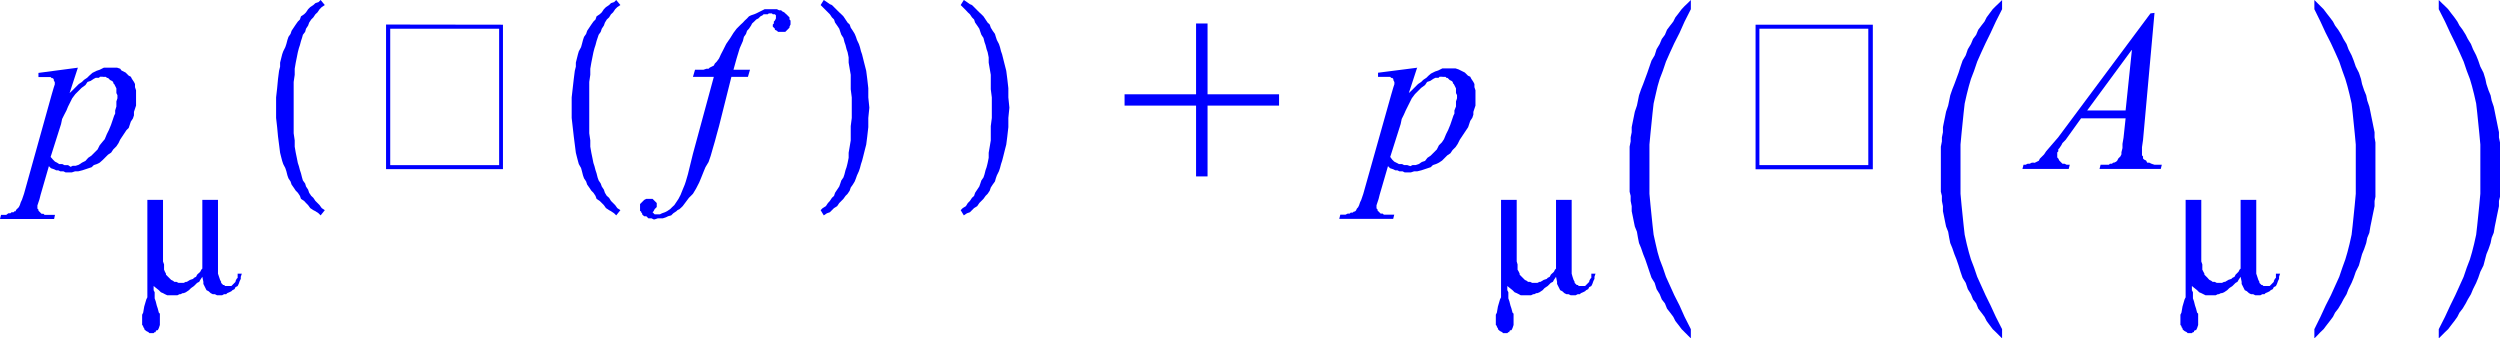 <svg xmlns="http://www.w3.org/2000/svg" xmlns:xlink="http://www.w3.org/1999/xlink" viewBox="0 0 143.7 19.45"><defs><style>.cls-1{fill:none;}.cls-2{clip-path:url(#clip-path);}.cls-3{fill:blue;}</style><clipPath id="clip-path" transform="translate(-2.09 -2.65)"><polygon class="cls-1" points="0 22.98 147.64 22.98 147.64 0 0 0 0 22.98 0 22.98"/></clipPath></defs><title>img_11_214</title><g id="Слой_2" data-name="Слой 2"><g id="Слой_1-2" data-name="Слой 1"><g class="cls-2"><polygon class="cls-3" points="8.47 11.49 8.47 16.74 8.47 16.85 8.47 16.97 8.47 17.09 8.41 17.21 8.29 17.62 8.23 17.97 8.17 18.09 8.17 18.21 8.17 18.33 8.17 18.45 8.17 18.56 8.17 18.68 8.23 18.74 8.23 18.8 8.29 18.86 8.29 18.92 8.35 18.98 8.41 19.03 8.53 19.09 8.59 19.15 8.71 19.15 8.77 19.15 8.77 19.15 8.83 19.15 8.89 19.09 8.95 19.09 8.95 19.03 9.01 18.98 9.07 18.98 9.13 18.86 9.19 18.68 9.19 18.56 9.19 18.39 9.19 18.27 9.19 18.15 9.19 18.03 9.13 17.97 9.07 17.74 9.01 17.56 8.95 17.32 8.89 17.15 8.89 17.03 8.89 16.91 8.89 16.8 8.83 16.68 8.83 16.44 9.13 16.68 9.25 16.8 9.37 16.85 9.48 16.91 9.61 16.97 9.72 16.97 9.9 16.97 10.08 16.97 10.2 16.97 10.32 16.91 10.38 16.91 10.5 16.85 10.56 16.85 10.68 16.8 10.86 16.68 10.98 16.56 11.15 16.44 11.33 16.26 11.45 16.2 11.51 16.09 11.63 15.91 11.69 16.2 11.69 16.32 11.75 16.44 11.81 16.56 11.87 16.68 11.99 16.74 12.11 16.85 12.23 16.91 12.35 16.91 12.47 16.97 12.59 16.97 12.71 16.97 12.77 16.97 12.88 16.91 13 16.91 13.06 16.85 13.18 16.8 13.3 16.74 13.36 16.68 13.48 16.62 13.54 16.5 13.66 16.44 13.72 16.32 13.78 16.15 13.84 16.03 13.84 15.91 13.9 15.73 13.66 15.73 13.66 15.97 13.6 16.03 13.54 16.15 13.54 16.2 13.48 16.26 13.42 16.32 13.36 16.38 13.3 16.44 13.24 16.44 13.18 16.44 13.12 16.44 13.06 16.44 13 16.44 12.94 16.44 12.88 16.38 12.82 16.38 12.77 16.32 12.71 16.26 12.71 16.2 12.65 16.09 12.59 15.91 12.53 15.73 12.53 15.56 12.53 11.49 11.63 11.49 11.63 15.44 11.57 15.5 11.51 15.62 11.45 15.68 11.39 15.73 11.33 15.79 11.27 15.91 11.15 15.97 11.1 16.03 10.92 16.09 10.74 16.2 10.68 16.2 10.56 16.26 10.5 16.26 10.44 16.26 10.32 16.26 10.26 16.26 10.14 16.2 10.02 16.2 9.96 16.15 9.84 16.09 9.78 16.03 9.72 15.97 9.66 15.91 9.54 15.79 9.54 15.73 9.48 15.62 9.43 15.5 9.43 15.32 9.43 15.2 9.37 15.03 9.37 11.49 8.47 11.49 8.47 11.49"/><path class="cls-3" d="M30.78,4.3v7.84H24.52V4.3Zm-6.5-.24v8.31H31V4.07Z" transform="translate(-2.09 -2.65)"/><polygon class="cls-3" points="44.37 0.53 44.25 0.53 44.13 0.53 43.95 0.53 43.83 0.59 43.71 0.65 43.59 0.71 43.47 0.77 43.35 0.82 43.17 0.88 43.05 0.94 42.94 1.06 42.81 1.18 42.7 1.3 42.58 1.41 42.46 1.53 42.34 1.65 42.16 1.89 41.98 2.18 41.74 2.53 41.56 2.89 41.44 3.12 41.33 3.36 41.2 3.54 41.09 3.65 41.03 3.77 40.91 3.83 40.79 3.89 40.73 3.95 40.61 3.95 40.43 4.01 40.19 4.01 39.95 4.01 39.83 4.42 41.03 4.42 39.83 8.84 39.54 10.02 39.42 10.43 39.36 10.61 39.24 10.9 39.12 11.2 39 11.43 38.88 11.61 38.76 11.79 38.64 11.9 38.52 12.02 38.34 12.14 38.22 12.2 38.05 12.26 37.93 12.32 37.75 12.32 37.69 12.32 37.63 12.32 37.63 12.32 37.57 12.26 37.57 12.26 37.57 12.26 37.51 12.2 37.51 12.2 37.57 12.14 37.57 12.14 37.63 12.02 37.69 11.96 37.75 11.9 37.75 11.85 37.75 11.79 37.75 11.73 37.75 11.67 37.69 11.61 37.63 11.55 37.57 11.49 37.51 11.43 37.45 11.43 37.33 11.43 37.21 11.43 37.15 11.43 37.03 11.49 36.97 11.55 36.85 11.67 36.79 11.73 36.79 11.85 36.79 11.9 36.79 12.02 36.79 12.08 36.79 12.14 36.85 12.14 36.85 12.2 36.91 12.26 36.91 12.32 36.97 12.38 37.03 12.43 37.15 12.43 37.21 12.49 37.27 12.55 37.39 12.55 37.45 12.55 37.57 12.61 37.63 12.61 37.81 12.55 37.93 12.55 38.1 12.55 38.28 12.49 38.4 12.43 38.58 12.38 38.7 12.26 38.88 12.14 38.94 12.08 39.06 12.02 39.24 11.85 39.42 11.61 39.6 11.37 39.83 11.14 40.01 10.84 40.19 10.49 40.31 10.2 40.43 9.9 40.55 9.61 40.73 9.31 40.85 8.96 40.97 8.54 41.09 8.13 41.2 7.72 41.33 7.25 42.04 4.42 42.99 4.42 43.11 4.01 42.16 4.01 42.34 3.36 42.52 2.77 42.7 2.36 42.76 2.12 42.88 1.95 42.94 1.77 43.05 1.65 43.17 1.47 43.23 1.35 43.35 1.24 43.47 1.12 43.59 1.06 43.65 1 43.71 0.94 43.83 0.88 43.89 0.82 44.01 0.82 44.13 0.82 44.19 0.77 44.31 0.77 44.37 0.77 44.42 0.82 44.48 0.82 44.54 0.82 44.6 0.88 44.6 0.88 44.6 0.94 44.6 1 44.6 1 44.6 1.06 44.54 1.18 44.48 1.24 44.48 1.35 44.42 1.41 44.42 1.47 44.42 1.53 44.48 1.59 44.54 1.65 44.54 1.71 44.66 1.77 44.72 1.83 44.78 1.83 44.9 1.83 45.02 1.83 45.14 1.83 45.2 1.77 45.26 1.71 45.38 1.59 45.38 1.53 45.44 1.41 45.44 1.3 45.44 1.24 45.44 1.18 45.38 1.12 45.38 1 45.32 0.94 45.26 0.88 45.2 0.82 45.14 0.77 45.08 0.71 44.96 0.65 44.9 0.59 44.78 0.59 44.66 0.53 44.6 0.53 44.48 0.53 44.37 0.53 44.37 0.53"/><polygon class="cls-3" points="35.42 0 35.3 0.12 35.12 0.18 35.01 0.29 34.83 0.41 34.71 0.53 34.59 0.71 34.47 0.82 34.29 0.94 34.23 1.12 34.11 1.24 33.99 1.41 33.87 1.59 33.75 1.77 33.69 1.95 33.57 2.12 33.51 2.3 33.45 2.53 33.4 2.71 33.27 2.95 33.22 3.12 33.16 3.36 33.1 3.6 33.1 3.83 33.04 4.07 32.98 4.54 32.92 5.07 32.86 5.6 32.86 6.19 32.86 6.19 32.86 6.07 32.86 6.19 32.86 6.3 32.86 6.19 32.86 6.19 32.86 6.78 32.92 7.31 32.98 7.84 33.04 8.31 33.1 8.78 33.16 9.02 33.22 9.25 33.27 9.43 33.4 9.66 33.45 9.84 33.51 10.08 33.57 10.25 33.69 10.43 33.75 10.61 33.87 10.78 33.99 10.96 34.11 11.08 34.23 11.26 34.29 11.43 34.47 11.55 34.59 11.67 34.71 11.79 34.83 11.96 35.01 12.08 35.12 12.14 35.3 12.26 35.42 12.38 35.66 12.08 35.48 11.96 35.36 11.79 35.24 11.67 35.12 11.55 35.01 11.37 34.88 11.26 34.77 11.08 34.71 10.9 34.59 10.72 34.53 10.55 34.41 10.37 34.35 10.2 34.29 9.96 34.23 9.78 34.17 9.55 34.11 9.37 34.05 9.07 33.99 8.78 33.93 8.43 33.93 8.07 33.87 7.66 33.87 7.25 33.87 6.78 33.87 6.3 33.87 6.19 33.87 6.07 33.87 5.6 33.87 5.13 33.87 4.71 33.93 4.3 33.93 3.95 33.99 3.6 34.05 3.3 34.11 3 34.17 2.77 34.23 2.59 34.29 2.36 34.35 2.18 34.41 2 34.53 1.83 34.59 1.65 34.71 1.47 34.77 1.3 34.88 1.12 35.01 1 35.12 0.82 35.24 0.71 35.36 0.53 35.48 0.41 35.66 0.29 35.42 0 35.42 0"/><polygon class="cls-3" points="47.35 0 47.17 0.29 47.29 0.41 47.47 0.59 47.59 0.71 47.7 0.82 47.82 1 47.94 1.12 48 1.3 48.12 1.47 48.24 1.65 48.3 1.83 48.36 2 48.48 2.18 48.54 2.42 48.6 2.59 48.66 2.83 48.72 3 48.78 3.3 48.78 3.6 48.84 3.95 48.9 4.3 48.9 4.71 48.9 5.13 48.96 5.6 48.96 6.07 48.96 6.19 48.96 6.3 48.96 6.78 48.9 7.25 48.9 7.66 48.9 8.07 48.84 8.43 48.78 8.78 48.78 9.07 48.72 9.37 48.66 9.61 48.6 9.78 48.54 10.02 48.48 10.2 48.36 10.37 48.3 10.55 48.24 10.72 48.12 10.9 48 11.08 47.94 11.26 47.82 11.37 47.7 11.55 47.59 11.67 47.47 11.85 47.29 11.96 47.17 12.08 47.35 12.38 47.53 12.26 47.7 12.2 47.82 12.08 47.94 11.96 48.12 11.85 48.24 11.67 48.36 11.55 48.48 11.43 48.6 11.26 48.72 11.14 48.84 10.96 48.9 10.78 49.02 10.61 49.13 10.43 49.2 10.25 49.26 10.08 49.37 9.84 49.43 9.66 49.49 9.43 49.55 9.25 49.61 9.02 49.67 8.78 49.73 8.54 49.79 8.31 49.85 7.84 49.91 7.31 49.91 6.78 49.97 6.19 49.97 6.19 49.97 6.3 49.97 6.19 49.97 6.07 49.97 6.19 49.97 6.19 49.91 5.6 49.91 5.07 49.85 4.54 49.79 4.07 49.67 3.6 49.61 3.36 49.55 3.12 49.49 2.95 49.43 2.71 49.37 2.53 49.26 2.3 49.2 2.12 49.13 1.95 49.02 1.77 48.9 1.59 48.84 1.41 48.72 1.3 48.6 1.12 48.48 0.94 48.36 0.82 48.24 0.71 48.12 0.59 47.94 0.41 47.82 0.29 47.7 0.24 47.53 0.12 47.35 0 47.35 0"/><polygon class="cls-3" points="18.43 0 18.31 0.12 18.13 0.18 18.01 0.29 17.83 0.41 17.71 0.53 17.59 0.71 17.48 0.82 17.3 0.94 17.24 1.12 17.12 1.24 17 1.41 16.88 1.59 16.76 1.77 16.7 1.95 16.58 2.12 16.52 2.3 16.46 2.53 16.4 2.71 16.28 2.95 16.22 3.12 16.16 3.36 16.1 3.6 16.1 3.83 16.04 4.07 15.98 4.54 15.93 5.07 15.87 5.6 15.87 6.19 15.87 6.19 15.87 6.07 15.87 6.19 15.87 6.3 15.87 6.19 15.87 6.19 15.87 6.78 15.93 7.31 15.98 7.84 16.04 8.31 16.1 8.78 16.16 9.02 16.22 9.25 16.28 9.43 16.4 9.66 16.46 9.84 16.52 10.08 16.58 10.25 16.7 10.43 16.76 10.61 16.88 10.78 17 10.96 17.12 11.08 17.24 11.26 17.3 11.43 17.48 11.55 17.59 11.67 17.71 11.79 17.83 11.96 18.01 12.08 18.13 12.14 18.31 12.26 18.43 12.38 18.67 12.08 18.49 11.96 18.37 11.79 18.25 11.67 18.13 11.55 18.01 11.37 17.89 11.26 17.77 11.08 17.71 10.9 17.59 10.72 17.54 10.55 17.41 10.37 17.36 10.2 17.3 9.96 17.24 9.78 17.18 9.55 17.12 9.37 17.06 9.07 17 8.78 16.94 8.43 16.94 8.07 16.88 7.66 16.88 7.25 16.88 6.78 16.88 6.3 16.88 6.19 16.88 6.07 16.88 5.6 16.88 5.13 16.88 4.71 16.94 4.3 16.94 3.95 17 3.6 17.06 3.3 17.12 3 17.18 2.77 17.24 2.59 17.3 2.36 17.36 2.18 17.41 2 17.54 1.83 17.59 1.65 17.71 1.47 17.77 1.3 17.89 1.12 18.01 1 18.13 0.82 18.25 0.71 18.37 0.53 18.49 0.41 18.67 0.29 18.43 0 18.43 0"/><polygon class="cls-3" points="55.4 0 55.22 0.29 55.34 0.41 55.52 0.59 55.63 0.71 55.75 0.82 55.87 1 55.99 1.12 56.05 1.3 56.17 1.47 56.29 1.65 56.35 1.83 56.41 2 56.53 2.18 56.59 2.42 56.65 2.59 56.71 2.83 56.77 3 56.83 3.3 56.83 3.6 56.89 3.95 56.95 4.3 56.95 4.71 56.95 5.13 57.01 5.6 57.01 6.07 57.01 6.19 57.01 6.3 57.01 6.78 56.95 7.25 56.95 7.66 56.95 8.07 56.89 8.43 56.83 8.78 56.83 9.07 56.77 9.37 56.71 9.61 56.65 9.78 56.59 10.02 56.53 10.2 56.41 10.37 56.35 10.55 56.29 10.72 56.17 10.9 56.05 11.08 55.99 11.26 55.87 11.37 55.75 11.55 55.63 11.67 55.52 11.85 55.34 11.96 55.22 12.08 55.4 12.38 55.58 12.26 55.75 12.2 55.87 12.08 55.99 11.96 56.17 11.85 56.29 11.67 56.41 11.55 56.53 11.43 56.65 11.26 56.77 11.14 56.89 10.96 56.95 10.78 57.06 10.61 57.19 10.43 57.24 10.25 57.3 10.08 57.42 9.84 57.48 9.66 57.54 9.43 57.6 9.25 57.66 9.02 57.72 8.78 57.78 8.54 57.84 8.31 57.9 7.84 57.96 7.31 57.96 6.78 58.02 6.19 58.02 6.19 58.02 6.3 58.02 6.19 58.02 6.07 58.02 6.19 58.02 6.19 57.96 5.6 57.96 5.07 57.9 4.54 57.84 4.07 57.72 3.6 57.66 3.36 57.6 3.12 57.54 2.95 57.48 2.71 57.42 2.53 57.3 2.3 57.24 2.12 57.19 1.95 57.06 1.77 56.95 1.59 56.89 1.41 56.77 1.3 56.65 1.12 56.53 0.94 56.41 0.82 56.29 0.71 56.17 0.59 55.99 0.41 55.87 0.29 55.75 0.24 55.58 0.12 55.4 0 55.4 0"/><polygon class="cls-3" points="68.75 1.35 68.75 5.42 64.64 5.42 64.64 6.07 68.75 6.07 68.75 10.14 69.41 10.14 69.41 6.07 73.52 6.07 73.52 5.42 69.41 5.42 69.41 1.35 68.75 1.35 68.75 1.35"/><path class="cls-3" d="M85,7.07h.18l.06.06h.06l.06.06.06.06.12.06.06.06v.06l.06.06.06.12.06.12V8l.06.12v.18l-.06.18v.29L85.69,9v.18l-.06.12-.06.18-.12.35-.12.29-.12.24-.12.29-.12.18L84.8,11l-.12.24-.18.18-.18.18-.18.12L84,11.9l-.18.06-.18.12-.18.06h-.18l-.12.06-.18-.06h-.18l-.12-.06h-.18L82.35,12l-.12-.06-.12-.12L82,11.67l.6-1.89.06-.29.12-.24L82.89,9,83,8.78l.12-.24.12-.24.18-.24.18-.18.18-.18L84,7.54l.12-.18.18-.06.18-.12.12-.06h.18l.06-.06H85Zm-1.43-.53-2.27.29v.24H82l.06.06h.06l.06.06v.06l.06.12v.12l-.06.18-.12.41-1.61,5.72-.12.35-.06.12-.06.18-.06.12-.06.06-.06.12-.06.06h-.06l-.06.06h-.12l-.06.06h-.12l-.12.06h-.3l-.06.24h3.1l.06-.24h-.6l-.06-.06h-.12l-.06-.06-.06-.06-.06-.06h0v-.06l-.06-.06v-.18l.06-.18.06-.18.06-.24.48-1.65.12.12.18.06.12.06h.12l.12.06h.18l.12.06h.36l.18-.06h.18l.24-.06.18-.06.18-.06.18-.06.12-.12.18-.06L84.8,12l.18-.12.12-.12.18-.18.18-.12.12-.18.18-.18.12-.18.12-.24.12-.18.12-.18.12-.18.12-.18.06-.18.06-.18.12-.18.06-.18V9.08l.06-.18.06-.18V7.84l-.06-.18V7.48l-.06-.12-.12-.18-.06-.12L86.47,7l-.06-.06-.12-.12-.12-.06-.12-.06-.12-.06-.18-.06H85l-.12.06-.12.06-.18.06-.12.06-.12.06L84.2,7l-.12.12-.18.12-.12.12-.18.12-.18.18-.18.18L83.07,8l.48-1.47Z" transform="translate(-2.09 -2.65)"/><polygon class="cls-3" points="86.28 11.49 86.28 16.74 86.28 16.85 86.28 16.97 86.28 17.09 86.22 17.21 86.1 17.62 86.04 17.97 85.98 18.09 85.98 18.21 85.98 18.33 85.98 18.45 85.98 18.56 85.98 18.68 86.04 18.74 86.04 18.8 86.1 18.86 86.1 18.92 86.16 18.98 86.22 19.03 86.34 19.09 86.4 19.15 86.52 19.15 86.58 19.15 86.58 19.15 86.64 19.15 86.7 19.09 86.76 19.09 86.76 19.03 86.82 18.98 86.88 18.98 86.94 18.86 87 18.68 87 18.56 87 18.39 87 18.27 87 18.15 87 18.03 86.94 17.97 86.88 17.74 86.82 17.56 86.76 17.32 86.7 17.15 86.7 17.03 86.7 16.91 86.7 16.8 86.64 16.68 86.64 16.44 86.94 16.68 87.06 16.8 87.18 16.85 87.3 16.91 87.41 16.97 87.53 16.97 87.71 16.97 87.89 16.97 88.01 16.97 88.13 16.91 88.19 16.91 88.31 16.85 88.37 16.85 88.49 16.8 88.67 16.68 88.78 16.56 88.96 16.44 89.14 16.26 89.26 16.2 89.32 16.09 89.44 15.91 89.5 16.2 89.5 16.32 89.56 16.44 89.62 16.56 89.68 16.68 89.8 16.74 89.92 16.85 90.04 16.91 90.16 16.91 90.28 16.97 90.39 16.97 90.51 16.97 90.57 16.97 90.69 16.91 90.81 16.91 90.87 16.85 90.99 16.8 91.11 16.74 91.17 16.68 91.29 16.62 91.35 16.5 91.47 16.44 91.53 16.32 91.59 16.15 91.65 16.03 91.65 15.91 91.71 15.73 91.47 15.73 91.47 15.97 91.41 16.03 91.35 16.15 91.35 16.2 91.29 16.26 91.23 16.32 91.17 16.38 91.11 16.44 91.05 16.44 90.99 16.44 90.93 16.44 90.87 16.44 90.81 16.44 90.75 16.44 90.69 16.38 90.63 16.38 90.57 16.32 90.51 16.26 90.51 16.2 90.45 16.09 90.39 15.91 90.34 15.73 90.34 15.56 90.34 11.49 89.44 11.49 89.44 15.44 89.38 15.5 89.32 15.62 89.26 15.68 89.2 15.73 89.14 15.79 89.08 15.91 88.96 15.97 88.91 16.03 88.73 16.09 88.55 16.2 88.49 16.2 88.37 16.26 88.31 16.26 88.25 16.26 88.13 16.26 88.07 16.26 87.95 16.2 87.83 16.2 87.77 16.15 87.65 16.09 87.59 16.03 87.53 15.97 87.47 15.91 87.35 15.79 87.35 15.73 87.3 15.62 87.23 15.5 87.23 15.32 87.23 15.2 87.18 15.03 87.18 11.49 86.28 11.49 86.28 11.49"/><path class="cls-3" d="M109.48,4.3v7.84h-6.26V4.3ZM103,4.07v8.31h6.74V4.07Z" transform="translate(-2.09 -2.65)"/><path class="cls-3" d="M124.63,5.54,124.27,9h-2.21l2.56-3.48Zm1.07-2.12-5.31,7.13L120,11l-.3.35-.12.18-.12.12-.12.12-.06.12-.12.06-.12.06L119,12h-.12l-.12.06h-.12l-.12.06h-.12l-.06.24H121l.06-.24h-.18l-.12-.06h-.12l-.06-.06h0l-.06-.06-.06-.06-.06-.12-.06-.06v-.29l.06-.06v-.12l.06-.06.12-.18.06-.12.18-.18.89-1.24h2.56l-.12,1.12-.06.35v.24l-.06.24v.12l-.06.12-.12.12-.06.12-.06.06-.12.06h-.06l-.06.06h-.12l-.06.06h-.48l-.06.24h3.52l.06-.24h-.42l-.18-.06-.12-.06h-.12l-.06-.12-.12-.06-.06-.06v-.12l-.06-.06v-.47l.06-.41.66-7.31Z" transform="translate(-2.09 -2.65)"/><polygon class="cls-3" points="125.63 11.49 125.63 16.74 125.63 16.85 125.63 16.97 125.63 17.09 125.57 17.21 125.45 17.62 125.39 17.97 125.33 18.09 125.33 18.21 125.33 18.33 125.33 18.45 125.33 18.56 125.33 18.68 125.39 18.74 125.39 18.8 125.45 18.86 125.45 18.92 125.51 18.98 125.57 19.03 125.69 19.09 125.75 19.15 125.87 19.15 125.93 19.15 125.93 19.15 125.99 19.15 126.05 19.09 126.11 19.09 126.11 19.03 126.17 18.98 126.23 18.98 126.29 18.86 126.35 18.68 126.35 18.56 126.35 18.39 126.35 18.27 126.35 18.15 126.35 18.03 126.29 17.97 126.23 17.74 126.17 17.56 126.11 17.32 126.05 17.15 126.05 17.03 126.05 16.91 126.05 16.8 125.99 16.68 125.99 16.44 126.29 16.68 126.41 16.8 126.53 16.85 126.65 16.91 126.77 16.97 126.89 16.97 127.06 16.97 127.24 16.97 127.36 16.97 127.48 16.91 127.54 16.91 127.66 16.85 127.72 16.85 127.84 16.8 128.02 16.68 128.14 16.56 128.32 16.44 128.5 16.26 128.61 16.2 128.67 16.09 128.79 15.91 128.85 16.2 128.85 16.32 128.91 16.44 128.97 16.56 129.03 16.68 129.15 16.74 129.27 16.85 129.39 16.91 129.51 16.91 129.63 16.97 129.75 16.97 129.87 16.97 129.93 16.97 130.04 16.91 130.16 16.91 130.22 16.85 130.34 16.8 130.46 16.74 130.52 16.68 130.64 16.62 130.7 16.5 130.82 16.44 130.88 16.32 130.94 16.15 131 16.03 131 15.91 131.06 15.73 130.82 15.73 130.82 15.97 130.76 16.03 130.7 16.15 130.7 16.2 130.64 16.26 130.58 16.32 130.52 16.38 130.46 16.44 130.4 16.44 130.34 16.44 130.28 16.44 130.22 16.44 130.16 16.44 130.1 16.44 130.04 16.38 129.99 16.38 129.93 16.32 129.87 16.26 129.87 16.2 129.81 16.09 129.75 15.91 129.69 15.73 129.69 15.56 129.69 11.49 128.79 11.49 128.79 15.44 128.73 15.5 128.67 15.62 128.61 15.68 128.56 15.73 128.5 15.79 128.44 15.91 128.32 15.97 128.26 16.03 128.08 16.09 127.9 16.2 127.84 16.2 127.72 16.26 127.66 16.26 127.6 16.26 127.48 16.26 127.42 16.26 127.3 16.2 127.18 16.2 127.12 16.15 127 16.09 126.94 16.03 126.89 15.97 126.83 15.91 126.71 15.79 126.71 15.73 126.65 15.62 126.59 15.5 126.59 15.32 126.59 15.2 126.53 15.03 126.53 11.49 125.63 11.49 125.63 11.49"/><polygon class="cls-3" points="115.08 0 114.9 0.18 114.72 0.35 114.54 0.53 114.36 0.77 114.19 1 114.07 1.24 113.89 1.47 113.71 1.71 113.59 2 113.41 2.24 113.29 2.53 113.11 2.83 112.99 3.18 112.81 3.48 112.69 3.83 112.58 4.18 112.34 4.83 112.22 5.13 112.1 5.48 112.04 5.78 111.98 6.07 111.86 6.42 111.8 6.72 111.74 7.01 111.68 7.31 111.68 7.6 111.62 7.9 111.62 8.13 111.56 8.43 111.56 8.72 111.56 8.96 111.56 10.43 111.56 10.72 111.56 11.02 111.62 11.26 111.62 11.55 111.68 11.85 111.68 12.14 111.74 12.43 111.8 12.73 111.86 13.02 111.98 13.32 112.04 13.67 112.1 13.97 112.22 14.26 112.34 14.61 112.46 14.91 112.58 15.26 112.69 15.62 112.81 15.97 112.99 16.26 113.11 16.62 113.29 16.91 113.41 17.21 113.59 17.44 113.71 17.74 113.89 17.97 114.07 18.21 114.19 18.45 114.36 18.68 114.54 18.92 114.72 19.09 114.9 19.27 115.08 19.45 115.08 18.92 114.72 18.21 114.42 17.56 114.13 16.97 113.89 16.44 113.65 15.91 113.47 15.38 113.29 14.91 113.17 14.5 113.05 14.03 112.93 13.49 112.87 12.96 112.81 12.38 112.75 11.79 112.69 11.14 112.69 10.43 112.69 9.72 112.69 9.02 112.69 8.31 112.75 7.66 112.81 7.07 112.87 6.48 112.93 5.95 113.05 5.42 113.17 4.95 113.29 4.54 113.47 4.07 113.65 3.54 113.89 3 114.13 2.48 114.42 1.89 114.72 1.24 115.08 0.53 115.08 0 115.08 0"/><polygon class="cls-3" points="133.03 0 133.03 0.53 133.38 1.24 133.68 1.89 133.98 2.48 134.22 3 134.46 3.54 134.64 4.07 134.81 4.54 134.93 4.95 135.05 5.42 135.17 5.95 135.23 6.48 135.29 7.07 135.35 7.66 135.41 8.31 135.41 9.02 135.41 9.72 135.41 10.43 135.41 11.14 135.35 11.79 135.29 12.38 135.23 12.96 135.17 13.49 135.05 14.03 134.93 14.5 134.81 14.91 134.64 15.38 134.46 15.91 134.22 16.44 133.98 16.97 133.68 17.56 133.38 18.21 133.03 18.92 133.03 19.45 133.21 19.27 133.38 19.09 133.56 18.92 133.74 18.68 133.92 18.45 134.1 18.21 134.22 17.97 134.4 17.74 134.58 17.44 134.7 17.21 134.88 16.91 134.99 16.62 135.17 16.26 135.29 15.97 135.41 15.62 135.59 15.26 135.77 14.61 135.89 14.32 136.01 13.97 136.07 13.67 136.19 13.38 136.25 13.02 136.31 12.73 136.37 12.43 136.43 12.14 136.49 11.85 136.49 11.55 136.54 11.31 136.54 11.02 136.54 10.72 136.54 10.49 136.54 9.02 136.54 8.72 136.54 8.43 136.54 8.19 136.49 7.9 136.49 7.6 136.43 7.31 136.37 7.01 136.31 6.72 136.25 6.42 136.19 6.13 136.07 5.78 136.01 5.48 135.89 5.19 135.77 4.83 135.71 4.54 135.59 4.18 135.41 3.83 135.29 3.48 135.17 3.18 134.99 2.83 134.88 2.53 134.7 2.24 134.58 2 134.4 1.71 134.22 1.47 134.1 1.24 133.92 1 133.74 0.77 133.56 0.53 133.38 0.35 133.21 0.18 133.03 0 133.03 0"/><polygon class="cls-3" points="97.19 0 97.01 0.18 96.83 0.35 96.66 0.53 96.48 0.77 96.3 1 96.18 1.24 96 1.47 95.82 1.71 95.7 2 95.52 2.24 95.4 2.53 95.22 2.83 95.11 3.18 94.93 3.48 94.81 3.83 94.69 4.18 94.45 4.83 94.33 5.13 94.21 5.48 94.15 5.78 94.09 6.07 93.97 6.42 93.91 6.72 93.85 7.01 93.79 7.31 93.79 7.6 93.73 7.9 93.73 8.13 93.67 8.43 93.67 8.72 93.67 8.96 93.67 10.43 93.67 10.72 93.67 11.02 93.73 11.26 93.73 11.55 93.79 11.85 93.79 12.14 93.85 12.43 93.91 12.73 93.97 13.02 94.09 13.32 94.15 13.67 94.21 13.97 94.33 14.26 94.45 14.61 94.57 14.91 94.69 15.26 94.81 15.62 94.93 15.97 95.11 16.26 95.22 16.62 95.4 16.91 95.52 17.21 95.7 17.44 95.82 17.74 96 17.97 96.18 18.21 96.3 18.45 96.48 18.68 96.66 18.92 96.83 19.09 97.01 19.27 97.19 19.45 97.19 18.92 96.83 18.21 96.54 17.56 96.24 16.97 96 16.44 95.76 15.91 95.58 15.38 95.4 14.91 95.28 14.5 95.17 14.03 95.05 13.49 94.99 12.96 94.93 12.38 94.87 11.79 94.81 11.14 94.81 10.43 94.81 9.72 94.81 9.02 94.81 8.31 94.87 7.66 94.93 7.07 94.99 6.48 95.05 5.95 95.17 5.42 95.28 4.95 95.4 4.54 95.58 4.07 95.76 3.54 96 3 96.24 2.48 96.54 1.89 96.83 1.24 97.19 0.53 97.19 0 97.19 0"/><polygon class="cls-3" points="140.18 0 140.18 0.53 140.54 1.24 140.84 1.89 141.13 2.48 141.37 3 141.61 3.54 141.79 4.07 141.97 4.54 142.09 4.95 142.21 5.42 142.33 5.95 142.39 6.48 142.45 7.07 142.51 7.66 142.57 8.31 142.57 9.02 142.57 9.72 142.57 10.43 142.57 11.14 142.51 11.79 142.45 12.38 142.39 12.96 142.33 13.49 142.21 14.03 142.09 14.5 141.97 14.91 141.79 15.38 141.61 15.91 141.37 16.44 141.13 16.97 140.84 17.56 140.54 18.21 140.18 18.92 140.18 19.45 140.36 19.27 140.54 19.09 140.72 18.92 140.9 18.68 141.08 18.45 141.25 18.21 141.37 17.97 141.55 17.74 141.73 17.44 141.85 17.21 142.03 16.91 142.15 16.62 142.33 16.26 142.45 15.97 142.57 15.62 142.75 15.26 142.92 14.61 143.04 14.32 143.16 13.97 143.22 13.67 143.34 13.38 143.4 13.02 143.46 12.73 143.52 12.43 143.58 12.14 143.64 11.85 143.64 11.55 143.7 11.31 143.7 11.02 143.7 10.72 143.7 10.49 143.7 9.02 143.7 8.72 143.7 8.43 143.7 8.19 143.64 7.9 143.64 7.6 143.58 7.31 143.52 7.01 143.46 6.72 143.4 6.42 143.34 6.13 143.22 5.78 143.16 5.48 143.04 5.19 142.92 4.83 142.86 4.54 142.75 4.18 142.57 3.83 142.45 3.48 142.33 3.18 142.15 2.83 142.03 2.53 141.85 2.24 141.73 2 141.55 1.71 141.37 1.47 141.25 1.24 141.08 1 140.9 0.77 140.72 0.53 140.54 0.35 140.36 0.18 140.18 0 140.18 0"/><path class="cls-3" d="M8,7.07h.18l.06.06H8.3l.06.06.06.06.12.06.06.06v.06l.06.06.06.12.06.12V8l.06.12v.18l-.06.18v.29L8.71,9v.18l-.06.12-.06.18-.12.35-.12.29-.12.24-.12.29L8,10.78,7.82,11l-.12.24-.18.18-.18.18-.18.12L7,11.9,6.8,12l-.18.12-.18.06H6.27l-.12.06L6,12.14H5.79l-.12-.06H5.49L5.37,12l-.12-.06-.12-.12L5,11.67l.6-1.89.06-.29.12-.24L5.91,9,6,8.78l.12-.24.12-.24.18-.24.18-.18.18-.18L7,7.54l.12-.18.18-.06.18-.12.12-.06h.18l.06-.06H8ZM6.57,6.54,4.3,6.84v.24H5l.06.06h.06l.06.06v.06l.06.12v.12l-.06.18-.12.41L3.47,13.79l-.12.35-.06.12-.06.18-.06.12-.06.06L3,14.73,3,14.79H2.93l-.06.06H2.75l-.06.06H2.57L2.45,15h-.3l-.06.24H5.2L5.25,15h-.6l-.06-.06H4.48l-.06-.06-.06-.06-.06-.06h0v-.06l-.06-.06v-.18l.06-.18.06-.18.06-.24L4.9,12.2l.12.12.18.06.12.06h.12l.12.06h.18l.12.06h.36l.18-.06h.18l.24-.06L7,12.38l.18-.06.18-.06.12-.12.18-.06L7.82,12,8,11.84l.12-.12.18-.18.18-.12.12-.18.18-.18.12-.18L9,10.67l.12-.18.12-.18.12-.18L9.49,10l.06-.18.06-.18.12-.18.06-.18V9.08l.06-.18.06-.18V7.84l-.06-.18V7.48l-.06-.12-.12-.18-.06-.12L9.49,7l-.06-.06-.12-.12-.12-.06-.12-.06L9,6.6l-.18-.06H8.06l-.12.06-.12.06-.18.06-.12.06-.12.06L7.22,7l-.12.12-.18.12-.12.12-.18.12-.18.18-.18.18L6.09,8l.48-1.47Z" transform="translate(-2.09 -2.65)"/></g></g></g></svg>